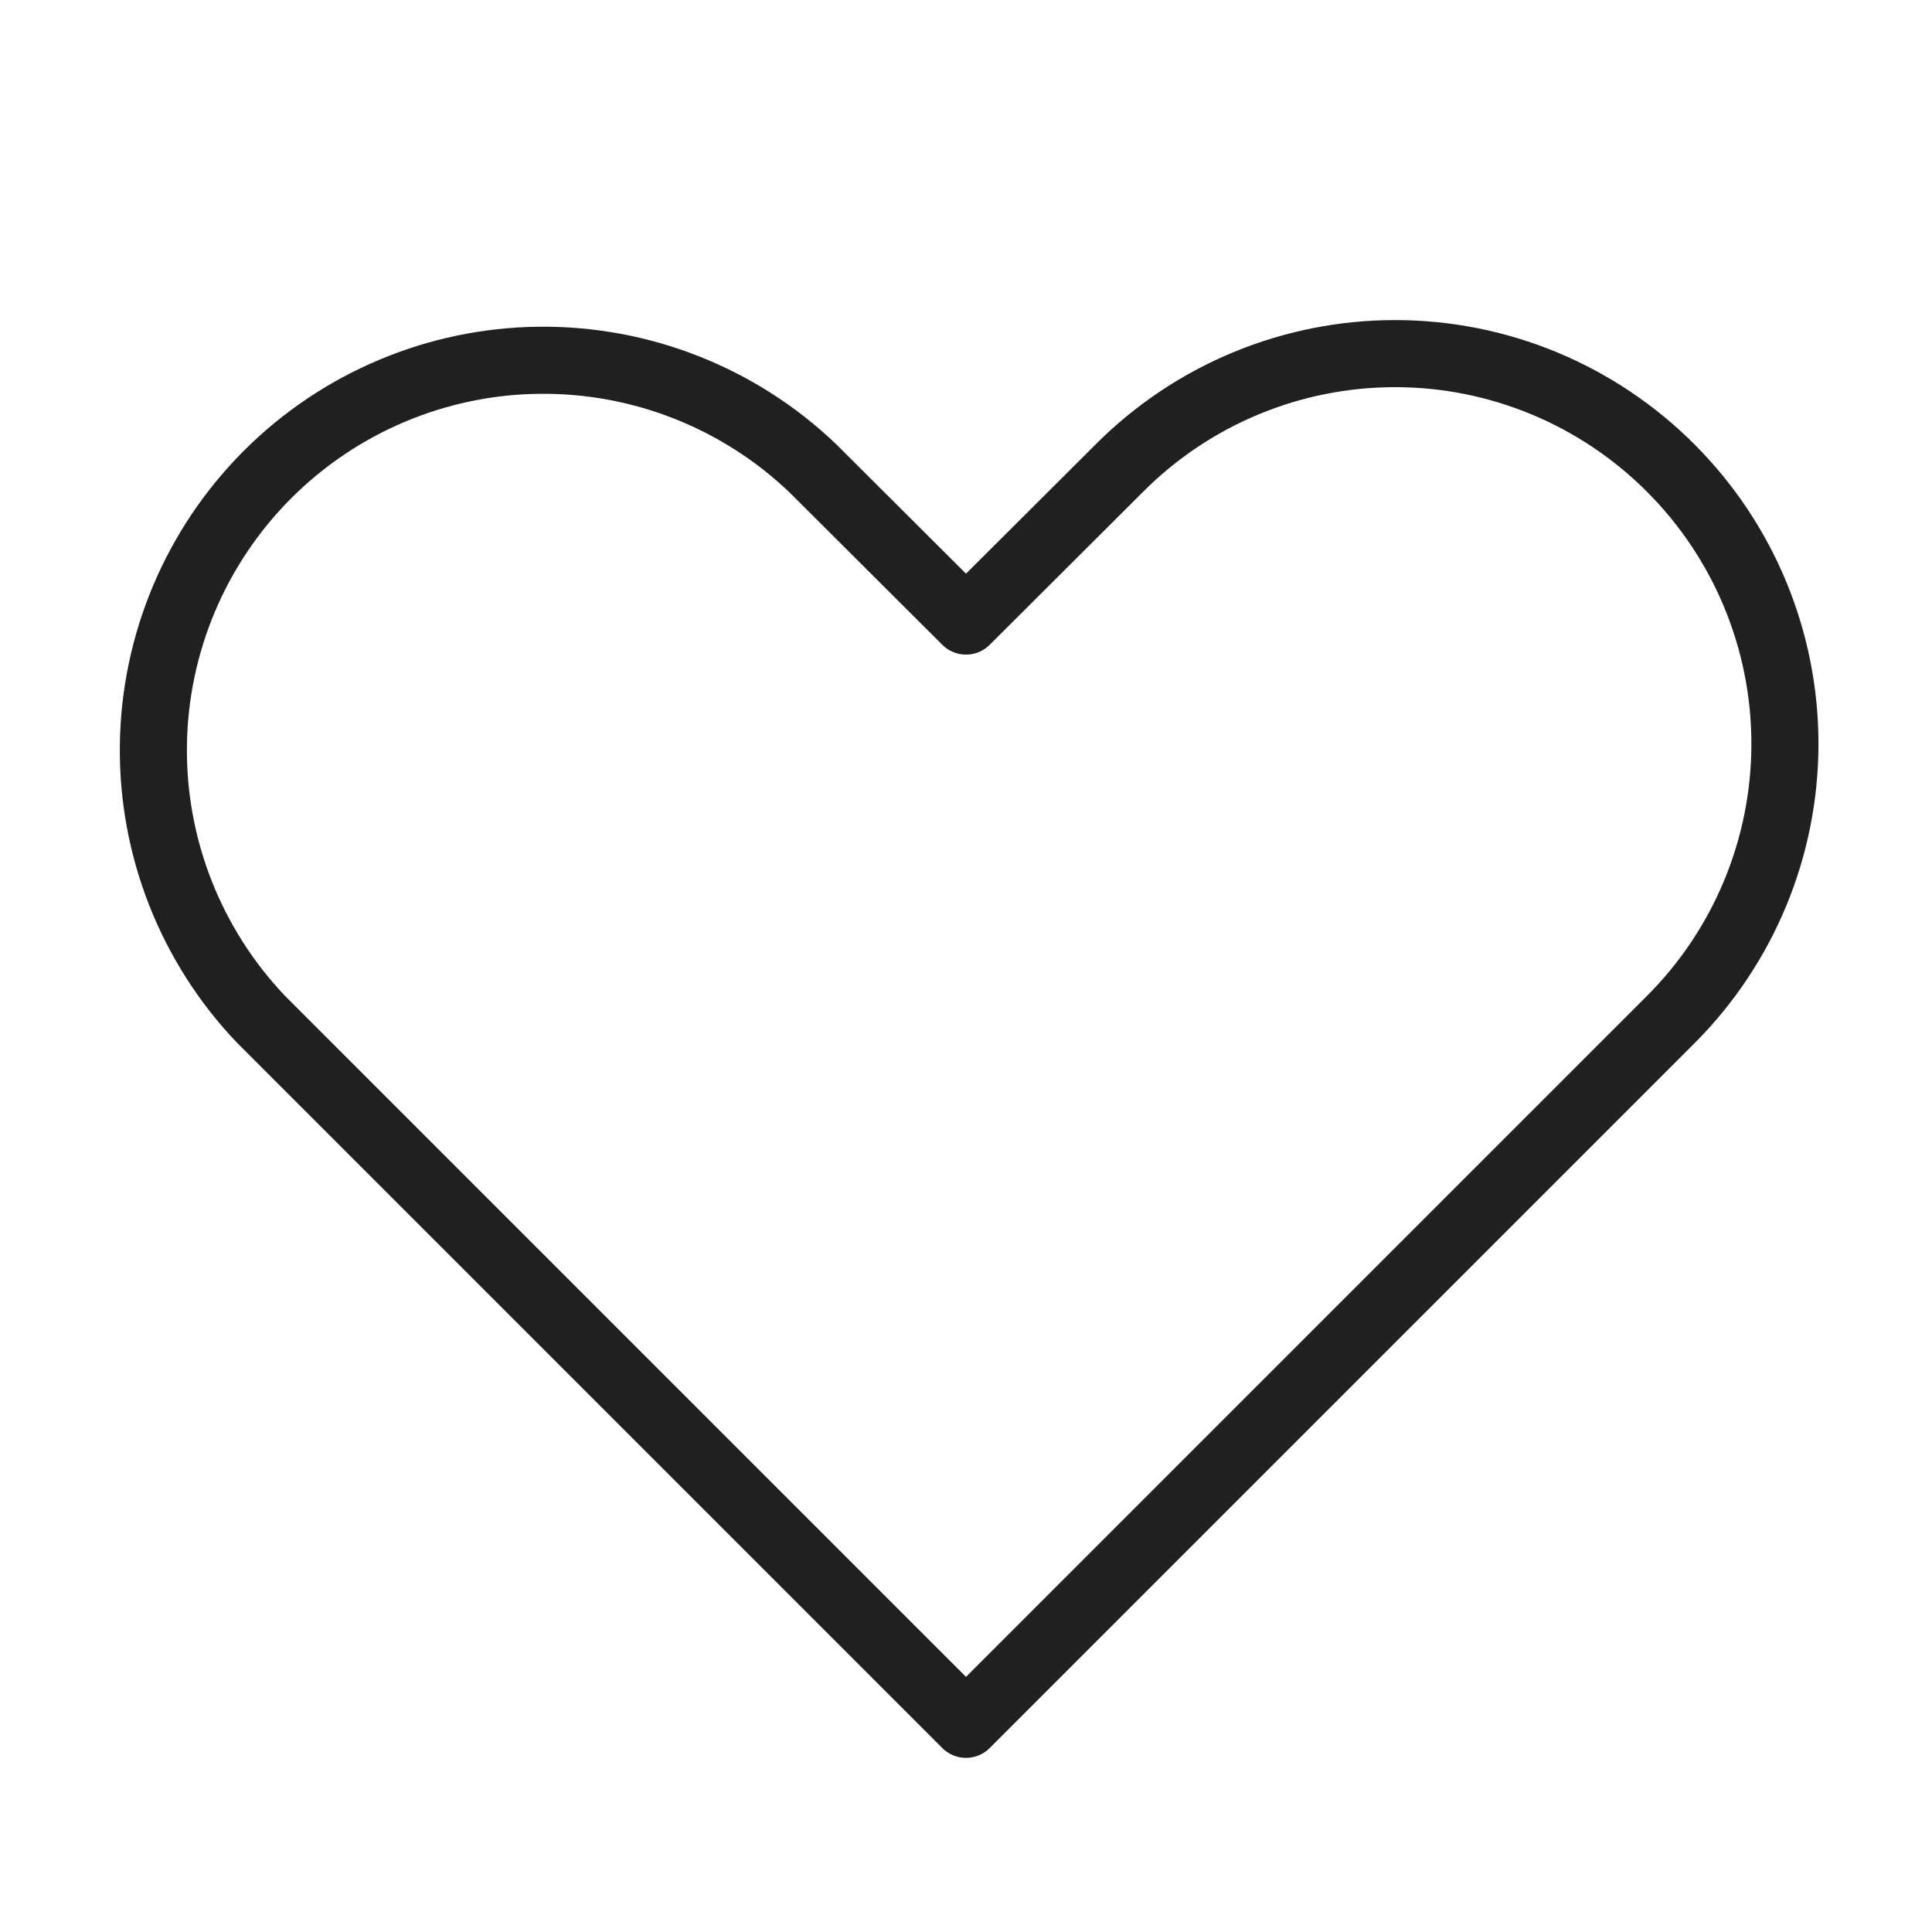 <svg width="72" height="72" viewBox="0 0 72 72" fill="none" xmlns="http://www.w3.org/2000/svg">
<g clip-path="url(#clip0_651_16786)">
<path d="M62.265 17.445C60.917 16.093 59.316 15.02 57.553 14.287C55.79 13.555 53.899 13.178 51.99 13.178C50.081 13.178 48.19 13.555 46.427 14.287C44.664 15.02 43.063 16.093 41.715 17.445L36 23.145L30.285 17.445C27.539 14.824 23.876 13.382 20.08 13.426C16.284 13.47 12.656 14.998 9.972 17.682C7.288 20.366 5.76 23.994 5.716 27.79C5.672 31.586 7.114 35.249 9.735 37.995L36 64.26L56.55 43.71L62.265 37.995C64.989 35.27 66.519 31.574 66.519 27.72C66.519 23.866 64.989 20.171 62.265 17.445Z" stroke="#202020" stroke-width="2.5" stroke-linecap="round" stroke-linejoin="round"/>
</g>
<defs>
<clipPath id="clip0_651_16786">
<rect width="72" height="72" fill="white"/>
</clipPath>
</defs>
</svg>
